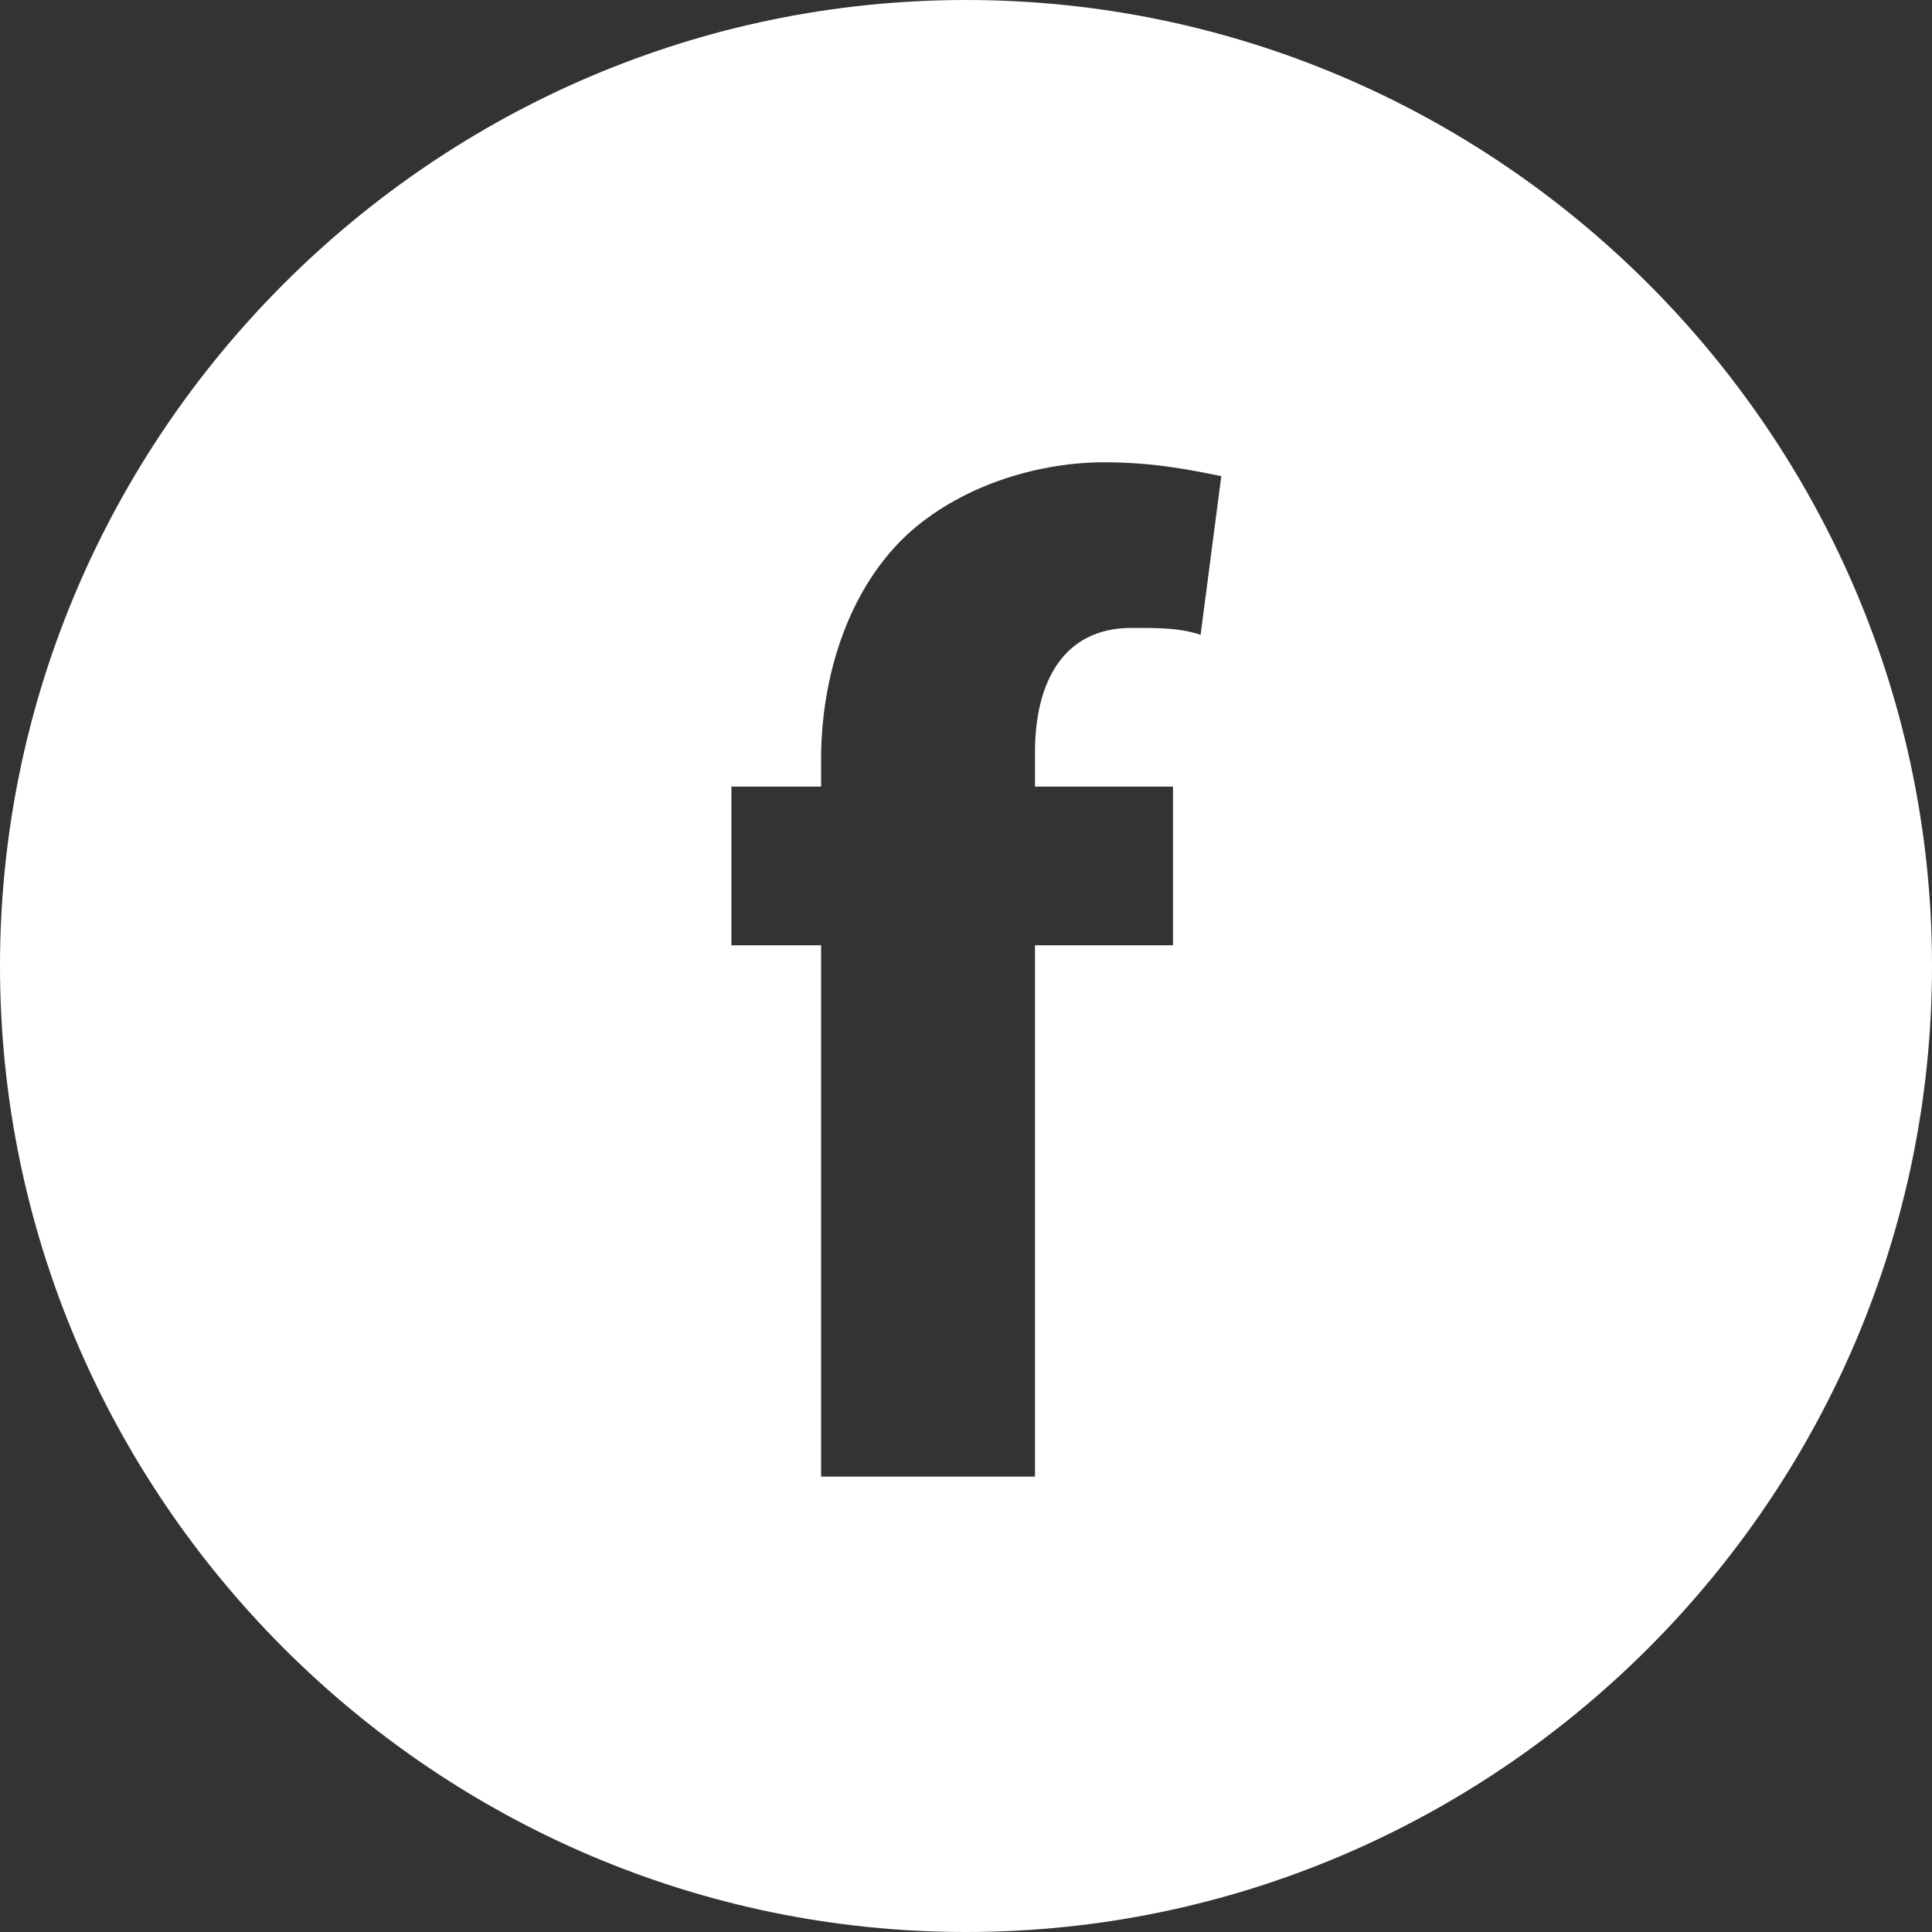 <?xml version="1.0" encoding="utf-8"?>
<!-- Generator: Adobe Illustrator 25.2.0, SVG Export Plug-In . SVG Version: 6.00 Build 0)  -->
<svg version="1.1" id="Capa_1" xmlns="http://www.w3.org/2000/svg" xmlns:xlink="http://www.w3.org/1999/xlink" x="0px" y="0px"
	 viewBox="0 0 28 28" style="enable-background:new 0 0 28 28;" xml:space="preserve">
<rect x="0" y="0" width="28" height="28" fill="#333333" stroke="none"/>
<style type="text/css">
	.st0{fill:#FFFFFF;}
</style>
<g>
	<path class="st0" d="M-51.5,19.8h-3.1v-5c0-1.2-0.4-2.1-1.6-2.1c-0.9,0-1.4,0.6-1.6,1.1c-0.1,0.2-0.1,0.5-0.1,0.7v5.2h-3.1
		c0,0,0-8.4,0-9.3h3.1v1.3c0.4-0.6,1.1-1.5,2.8-1.5c2,0,3.5,1.3,3.5,4.2V19.8z M-64.1,9.2L-64.1,9.2c-1.1,0-1.7-0.7-1.7-1.6
		c0-0.9,0.7-1.6,1.7-1.6c1.1,0,1.7,0.7,1.7,1.6C-62.4,8.5-63.1,9.2-64.1,9.2 M-62.6,19.8h-3.1v-9.3h3.1V19.8z M-58.8,0
		c-7.7,0-14,6.3-14,14c0,7.7,6.3,14,14,14s14-6.3,14-14C-44.8,6.3-51,0-58.8,0"/>
</g>
<g>
	<path class="st0" d="M17.4,9.2c-0.3-0.1-0.6-0.1-1-0.1c-1,0-1.4,0.8-1.4,1.8v0.5h2v2.3h-2v7.7h-3.1v-7.7h-1.3v-2.3h1.3V11
		c0-1.2,0.4-2.5,1.3-3.3c0.8-0.7,1.9-1,2.8-1c0.7,0,1.2,0.1,1.7,0.2L17.4,9.2z M14,0C6.3,0,0,6.3,0,14c0,7.7,6.3,14,14,14
		s14-6.3,14-14C28,6.3,21.7,0,14,0"/>
</g>
<g>
	<path class="st0" d="M15.8,65.3v-11l8.9,5.5L15.8,65.3z M19,45.8c-7.7,0-14,6.3-14,14c0,7.7,6.3,14,14,14c7.7,0,14-6.3,14-14
		C33,52,26.7,45.8,19,45.8"/>
</g>
<g>
	<path class="st0" d="M-9.1,57.1c-1.2,0-2.2,1-2.2,2.2c0,1.2,1,2.2,2.2,2.2c1.2,0,2.2-1,2.2-2.2C-6.9,58.1-7.9,57.1-9.1,57.1"/>
	<path class="st0" d="M-1.3,64c0,1.7-1.4,3.1-3.1,3.1h-9.4c-1.7,0-3.1-1.4-3.1-3.1v-9.4c0-1.7,1.4-3.1,3.1-3.1h9.4
		c1.7,0,3.1,1.4,3.1,3.1V64z M-9,45.8c-7.7,0-14,6.3-14,14c0,7.7,6.3,14,14,14s14-6.3,14-14C5,52-1.2,45.8-9,45.8"/>
	<path class="st0" d="M-4.9,56C-5.5,56-6,55.6-6,55c0-0.6,0.5-1.1,1.1-1.1c0.6,0,1.1,0.5,1.1,1.1C-3.8,55.6-4.3,56-4.9,56 M-9.1,63
		c-2,0-3.7-1.6-3.7-3.7c0-2,1.6-3.7,3.7-3.7c2,0,3.7,1.6,3.7,3.7C-5.5,61.3-7.1,63-9.1,63 M-4.4,52.9h-9.4c-0.9,0-1.7,0.7-1.7,1.7
		V64c0,0.9,0.7,1.7,1.7,1.7h9.4c0.9,0,1.7-0.7,1.7-1.7v-9.4C-2.8,53.7-3.5,52.9-4.4,52.9"/>
</g>
<g>
	<path class="st0" d="M74.6,45.6c-7.7,0-14,6.3-14,14s6.3,14,14,14s14-6.3,14-14S82.3,45.6,74.6,45.6z M76.1,64.6
		c-1.2,0-2.4-0.7-2.7-1.4c0,0-0.7,2.6-0.8,3.2c-0.2,0.9-0.7,1.7-1.1,2.4c-0.6,0.8-1.3,0.2-1.4-0.5c0-0.8,0-1.7,0.2-2.6
		c0.2-0.9,1.4-6.3,1.4-6.3s-0.4-0.7-0.4-1.8c0-1.7,1-3,2.2-3c1,0,1.5,0.8,1.5,1.7c0,1.1-0.7,2.6-1,4.1c-0.3,1.2,0.6,2.2,1.8,2.2
		c2.1,0,3.6-2.8,3.6-6.1c0-2.5-1.7-4.4-4.7-4.4c-3.4,0-5.5,2.6-5.5,5.5c0,1,0.3,1.7,0.7,2.3c0.2,0.3,0.2,0.4,0.2,0.6
		c-0.1,0.2-0.2,0.7-0.2,0.9c-0.1,0.3-0.3,0.4-0.6,0.3c-1.6-0.7-2.3-2.4-2.3-4.4c0-3.3,2.7-7.2,8-7.2c4.3,0,7.1,3.2,7.1,6.6
		C82.2,61.3,79.7,64.6,76.1,64.6z"/>
</g>
<g>
	<path class="st0" d="M102.9,51.8c-4.3,0-7.8,3.5-7.8,7.8c0,1.5,0.4,2.9,1.2,4.1l0.2,0.3l-0.8,2.9l2.9-0.8l0.3,0.2
		c1.2,0.7,2.6,1.1,4,1.1h0c4.3,0,7.8-3.5,7.8-7.8c0-2.1-0.8-4-2.3-5.5C106.9,52.6,105,51.8,102.9,51.8z M107.4,62.9
		c-0.2,0.5-1.1,1-1.6,1.1c-0.4,0.1-0.9,0.1-1.5-0.1c-0.3-0.1-0.8-0.3-1.3-0.5c-2.3-1-3.9-3.4-4-3.5c-0.1-0.2-1-1.3-1-2.4
		c0-1.1,0.6-1.7,0.8-1.9c0.2-0.2,0.5-0.3,0.6-0.3c0.2,0,0.3,0,0.4,0c0.1,0,0.3-0.1,0.5,0.4c0.2,0.5,0.7,1.6,0.7,1.7
		c0.1,0.1,0.1,0.3,0,0.4c-0.1,0.2-0.3,0.5-0.6,0.8c-0.1,0.1-0.2,0.2-0.1,0.5c0.1,0.2,0.6,1,1.3,1.6c0.9,0.8,1.6,1,1.9,1.2
		c0.2,0.1,0.4,0.1,0.5-0.1c0.1-0.2,0.6-0.7,0.7-0.9c0.2-0.2,0.3-0.2,0.5-0.1c0.2,0.1,1.4,0.6,1.6,0.8c0.2,0.1,0.4,0.2,0.4,0.3
		C107.6,61.9,107.6,62.4,107.4,62.9z"/>
	<path class="st0" d="M102.8,45.6c-7.7,0-14,6.3-14,14c0,7.7,6.3,14,14,14c7.7,0,14-6.3,14-14C116.8,51.9,110.6,45.6,102.8,45.6z
		 M102.9,68.9L102.9,68.9c-1.6,0-3.1-0.4-4.5-1.1l-5,1.3l1.3-4.8c-0.8-1.4-1.2-3-1.2-4.7c0-5.2,4.2-9.3,9.3-9.3c2.5,0,4.8,1,6.6,2.7
		c1.8,1.8,2.7,4.1,2.7,6.6C112.2,64.7,108,68.9,102.9,68.9z"/>
</g>
<g>
	<polygon class="st0" points="47.1,58.3 42.7,52 40.3,52 45.8,59.8 46.5,60.8 51.2,67.5 53.6,67.5 47.8,59.3 	"/>
	<path class="st0" d="M46.9,45.8c-7.7,0-14,6.3-14,14c0,7.7,6.3,14,14,14c7.7,0,14-6.3,14-14C60.9,52,54.7,45.8,46.9,45.8z
		 M50.6,68.7l-0.4-0.5l-4.6-6.5l-6.1,7H38l7-8l-5.7-8.1l-1.3-1.8h5.2l0.4,0.5l4.3,6.1l4.5-5.1l1.3-1.5h1.5l-6.6,7.6l6,8.5l1.3,1.8
		H50.6z"/>
</g>
</svg>
